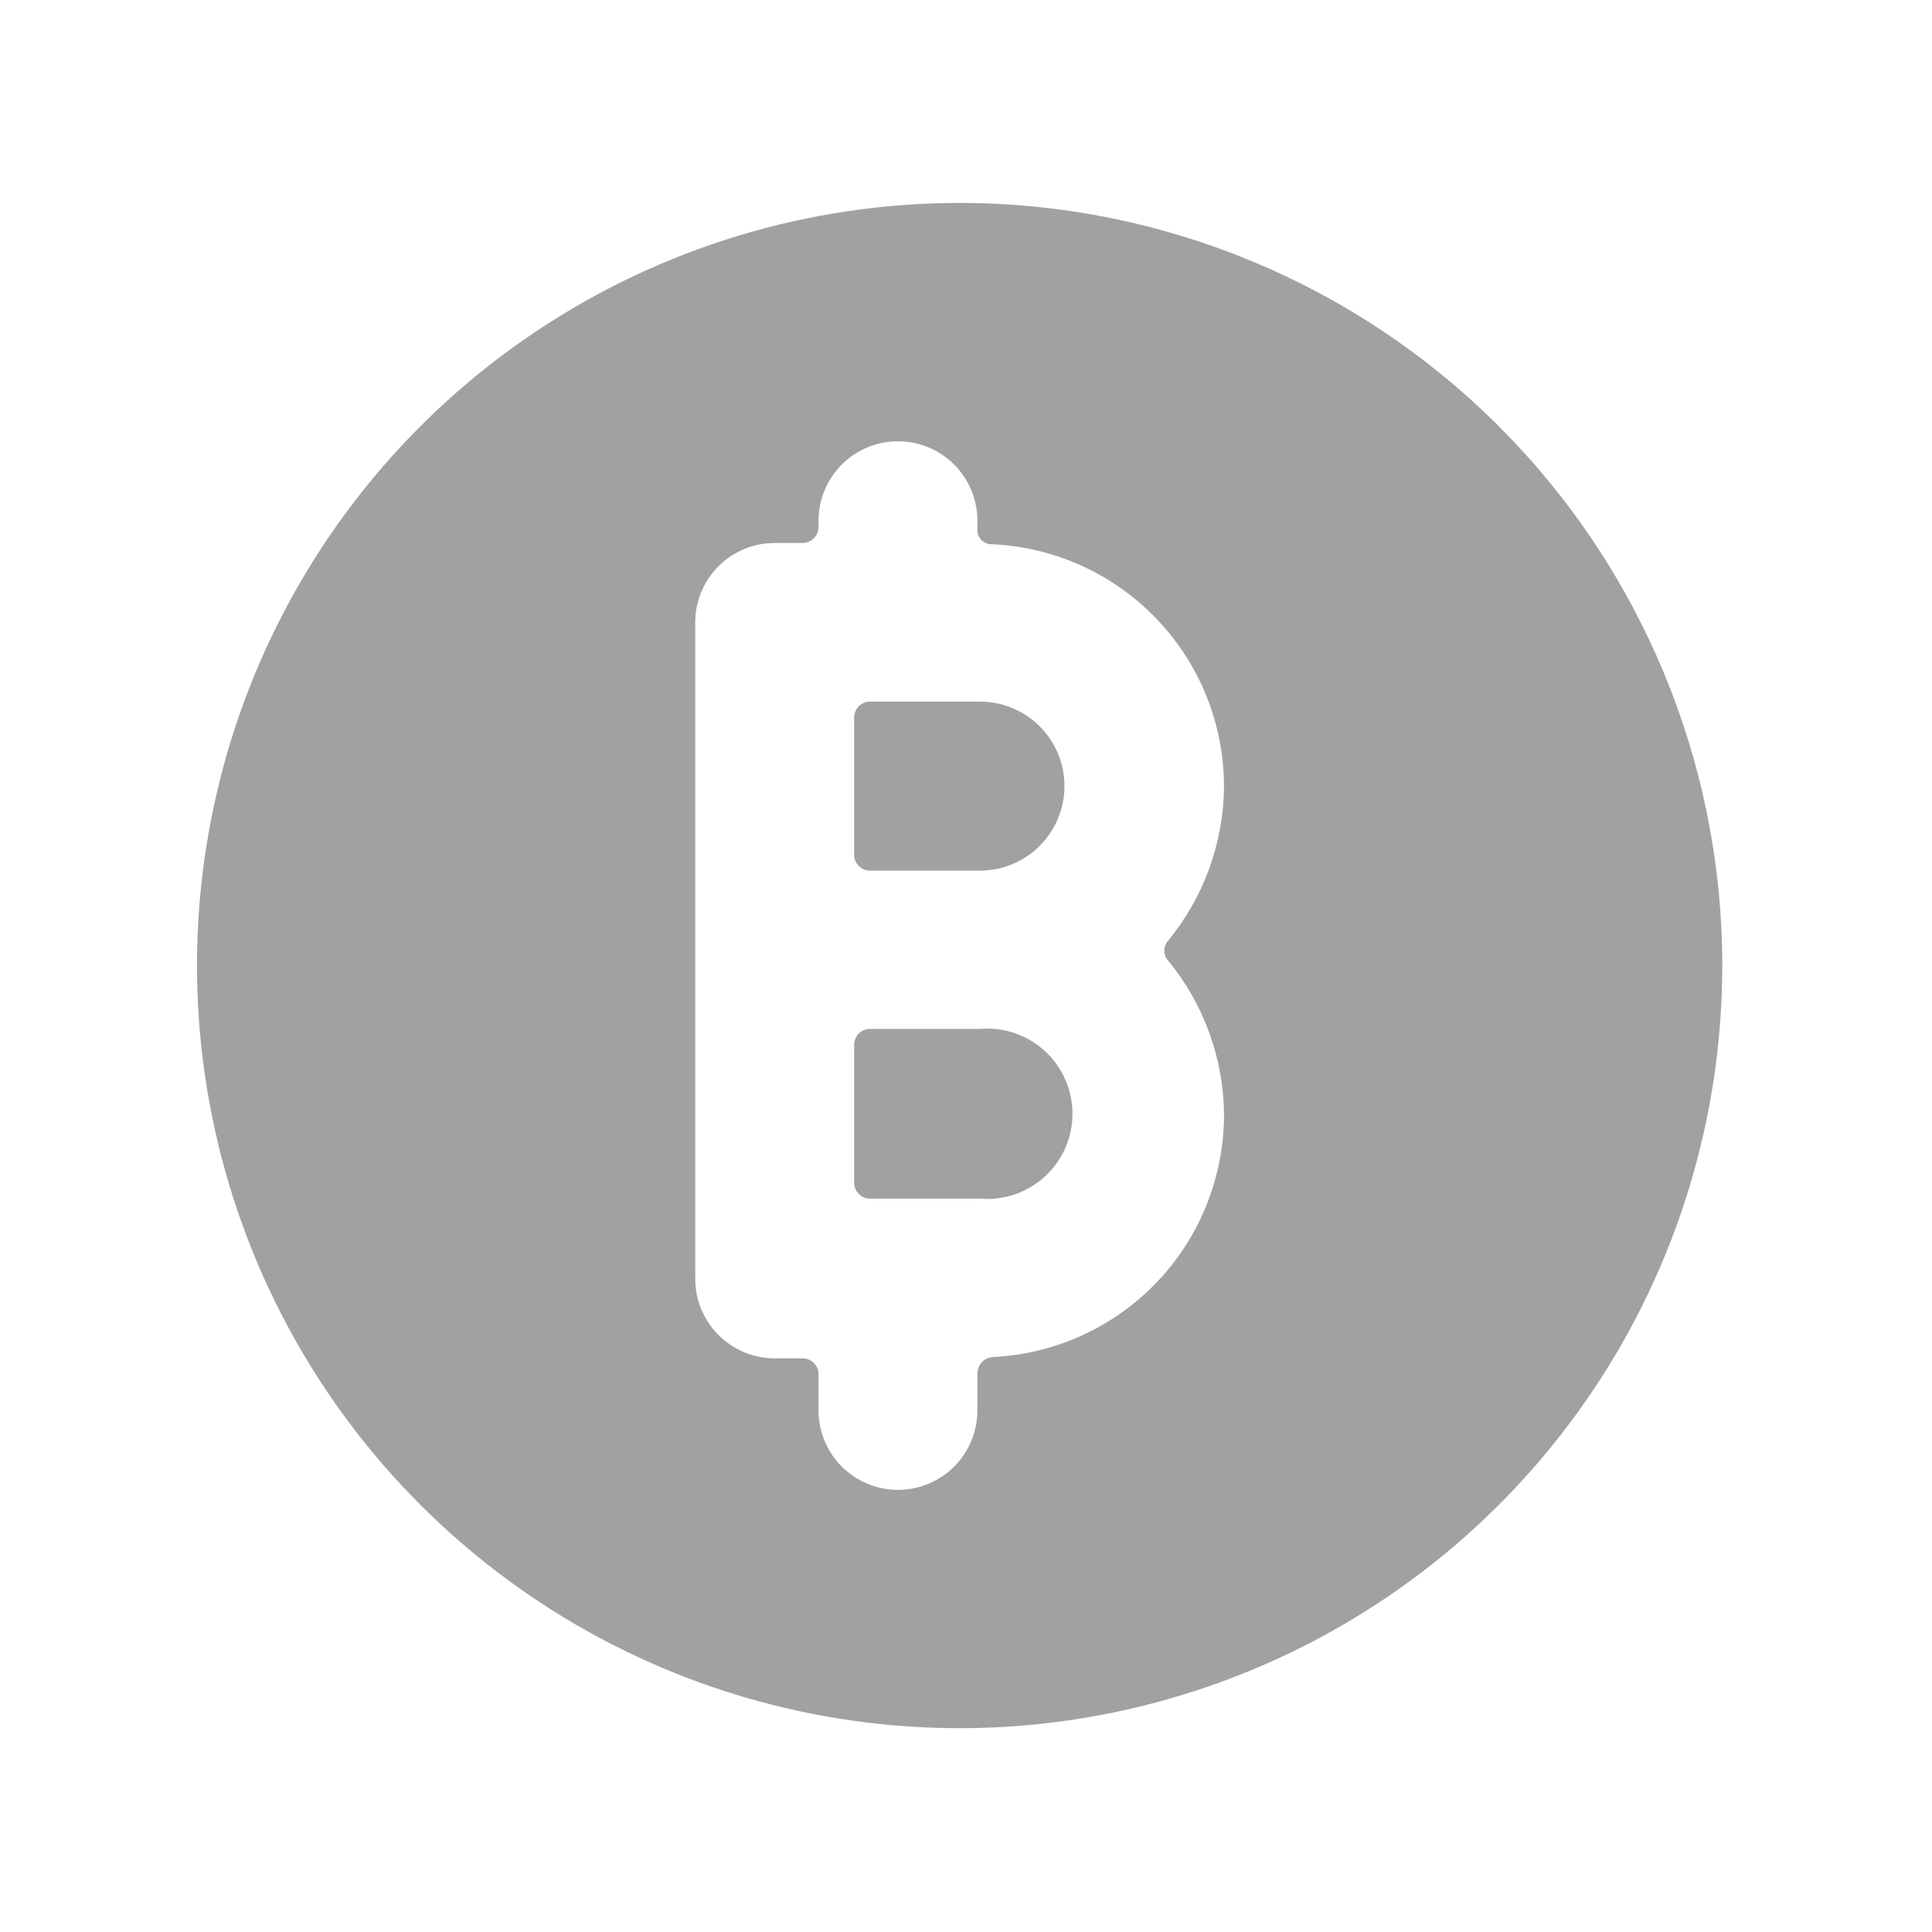 <svg width="27" height="27" viewBox="0 0 27 27" fill="none" xmlns="http://www.w3.org/2000/svg">
<g id="Icons/Basiq/Crypto">
<g id="Group">
<path id="Vector" d="M12.159 9.805C12.1 9.805 12.043 9.828 12.002 9.87C11.96 9.911 11.937 9.968 11.937 10.027V11.945C11.937 12.004 11.96 12.06 12.002 12.102C12.043 12.144 12.1 12.167 12.159 12.167H13.695C14.008 12.167 14.309 12.043 14.53 11.821C14.752 11.6 14.876 11.299 14.876 10.986C14.876 10.673 14.752 10.372 14.53 10.151C14.309 9.929 14.008 9.805 13.695 9.805H12.159Z" fill="#A1A1A1"/>
<path id="Vector_2" d="M13.695 14.379H12.159C12.1 14.379 12.043 14.403 12.002 14.444C11.96 14.486 11.937 14.543 11.937 14.601V16.529C11.937 16.588 11.96 16.644 12.002 16.686C12.043 16.727 12.1 16.751 12.159 16.751H13.695C13.859 16.765 14.025 16.745 14.181 16.692C14.337 16.639 14.481 16.554 14.602 16.442C14.724 16.331 14.821 16.195 14.887 16.044C14.954 15.893 14.988 15.73 14.988 15.565C14.988 15.4 14.954 15.237 14.887 15.086C14.821 14.935 14.724 14.8 14.602 14.688C14.481 14.576 14.337 14.492 14.181 14.438C14.025 14.385 13.859 14.365 13.695 14.379Z" fill="#A1A1A1"/>
<path id="Vector_3" d="M13.411 2.836C11.303 2.836 9.242 3.461 7.49 4.632C5.737 5.803 4.371 7.468 3.564 9.415C2.758 11.363 2.546 13.506 2.958 15.573C3.369 17.64 4.384 19.54 5.875 21.03C7.365 22.521 9.264 23.536 11.332 23.947C13.399 24.358 15.542 24.147 17.489 23.34C19.437 22.534 21.101 21.168 22.273 19.415C23.444 17.662 24.069 15.602 24.069 13.494C24.069 10.667 22.946 7.956 20.947 5.958C18.948 3.959 16.238 2.836 13.411 2.836V2.836ZM16.324 13.147C16.29 13.185 16.271 13.234 16.271 13.285C16.271 13.336 16.29 13.385 16.324 13.423C16.824 14.031 17.1 14.793 17.106 15.581C17.104 16.452 16.768 17.29 16.166 17.92C15.564 18.549 14.743 18.924 13.873 18.965C13.816 18.969 13.763 18.994 13.724 19.035C13.684 19.076 13.662 19.13 13.659 19.187V19.711C13.659 20.005 13.543 20.288 13.334 20.496C13.126 20.704 12.844 20.821 12.549 20.821C12.255 20.821 11.973 20.704 11.764 20.496C11.556 20.288 11.439 20.005 11.439 19.711V19.205C11.439 19.146 11.416 19.089 11.374 19.048C11.332 19.006 11.276 18.983 11.217 18.983H10.826C10.532 18.983 10.249 18.866 10.041 18.657C9.833 18.449 9.716 18.167 9.716 17.872V8.698C9.716 8.403 9.833 8.121 10.041 7.913C10.249 7.705 10.532 7.588 10.826 7.588H11.217C11.276 7.588 11.332 7.564 11.374 7.523C11.416 7.481 11.439 7.424 11.439 7.366V7.277C11.439 6.982 11.556 6.7 11.764 6.492C11.973 6.284 12.255 6.167 12.549 6.167C12.844 6.167 13.126 6.284 13.334 6.492C13.543 6.7 13.659 6.982 13.659 7.277V7.41C13.659 7.46 13.679 7.509 13.714 7.545C13.748 7.581 13.796 7.603 13.846 7.605C14.721 7.64 15.549 8.011 16.156 8.642C16.764 9.272 17.104 10.114 17.106 10.989C17.1 11.777 16.824 12.539 16.324 13.147Z" fill="#A1A1A1"/>
</g>
</g>
</svg>

